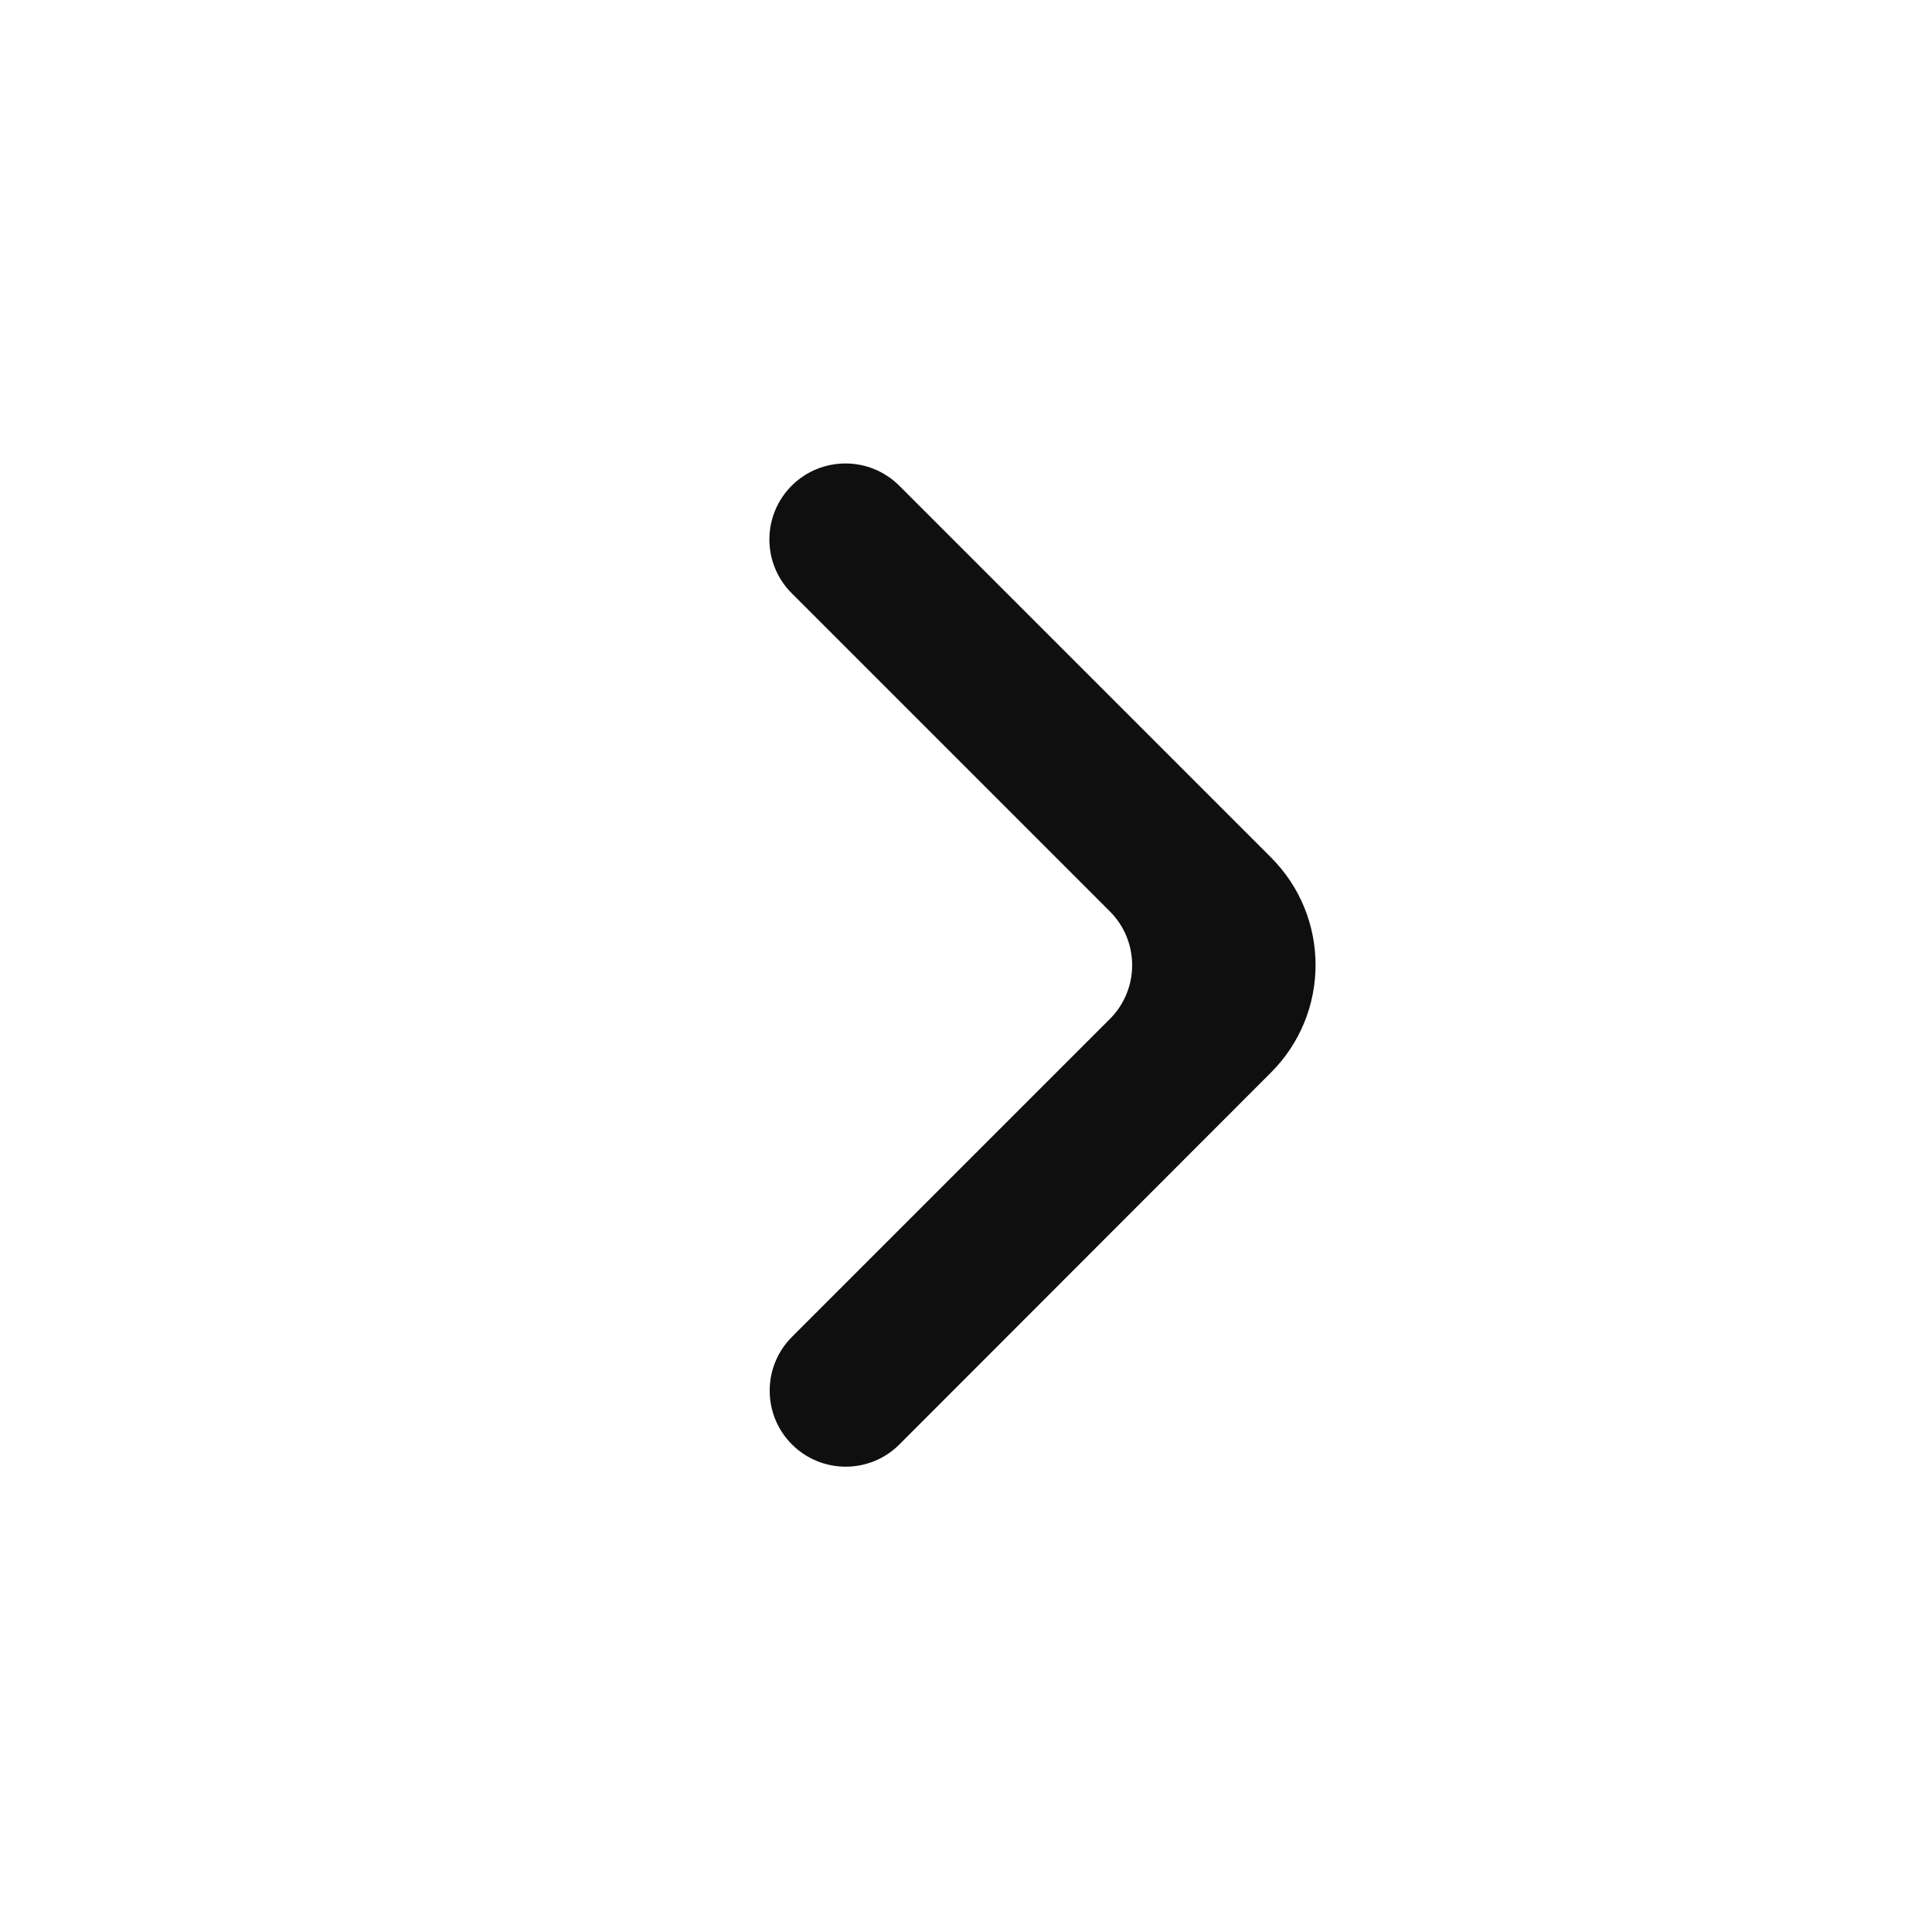 <svg width="18" height="18" viewBox="0 0 18 18" fill="none" xmlns="http://www.w3.org/2000/svg">
<g clip-path="url(#clip0_36_75)">
<path d="M7.378 13.457C7.655 13.734 8.104 13.734 8.38 13.457L11.842 9.992C12.395 9.439 12.395 8.542 11.842 7.989L8.378 4.525C8.101 4.249 7.653 4.249 7.376 4.525C7.099 4.802 7.099 5.25 7.376 5.527L10.341 8.492C10.617 8.768 10.617 9.217 10.341 9.493L7.378 12.456C7.102 12.732 7.102 13.181 7.378 13.457Z" fill="#0F0F0F"/>
</g>
<defs>
<clipPath id="clip0_36_75">
<rect width="17" height="17" fill="white" transform="translate(0.5 0.5)"/>
</clipPath>
</defs>
</svg>
